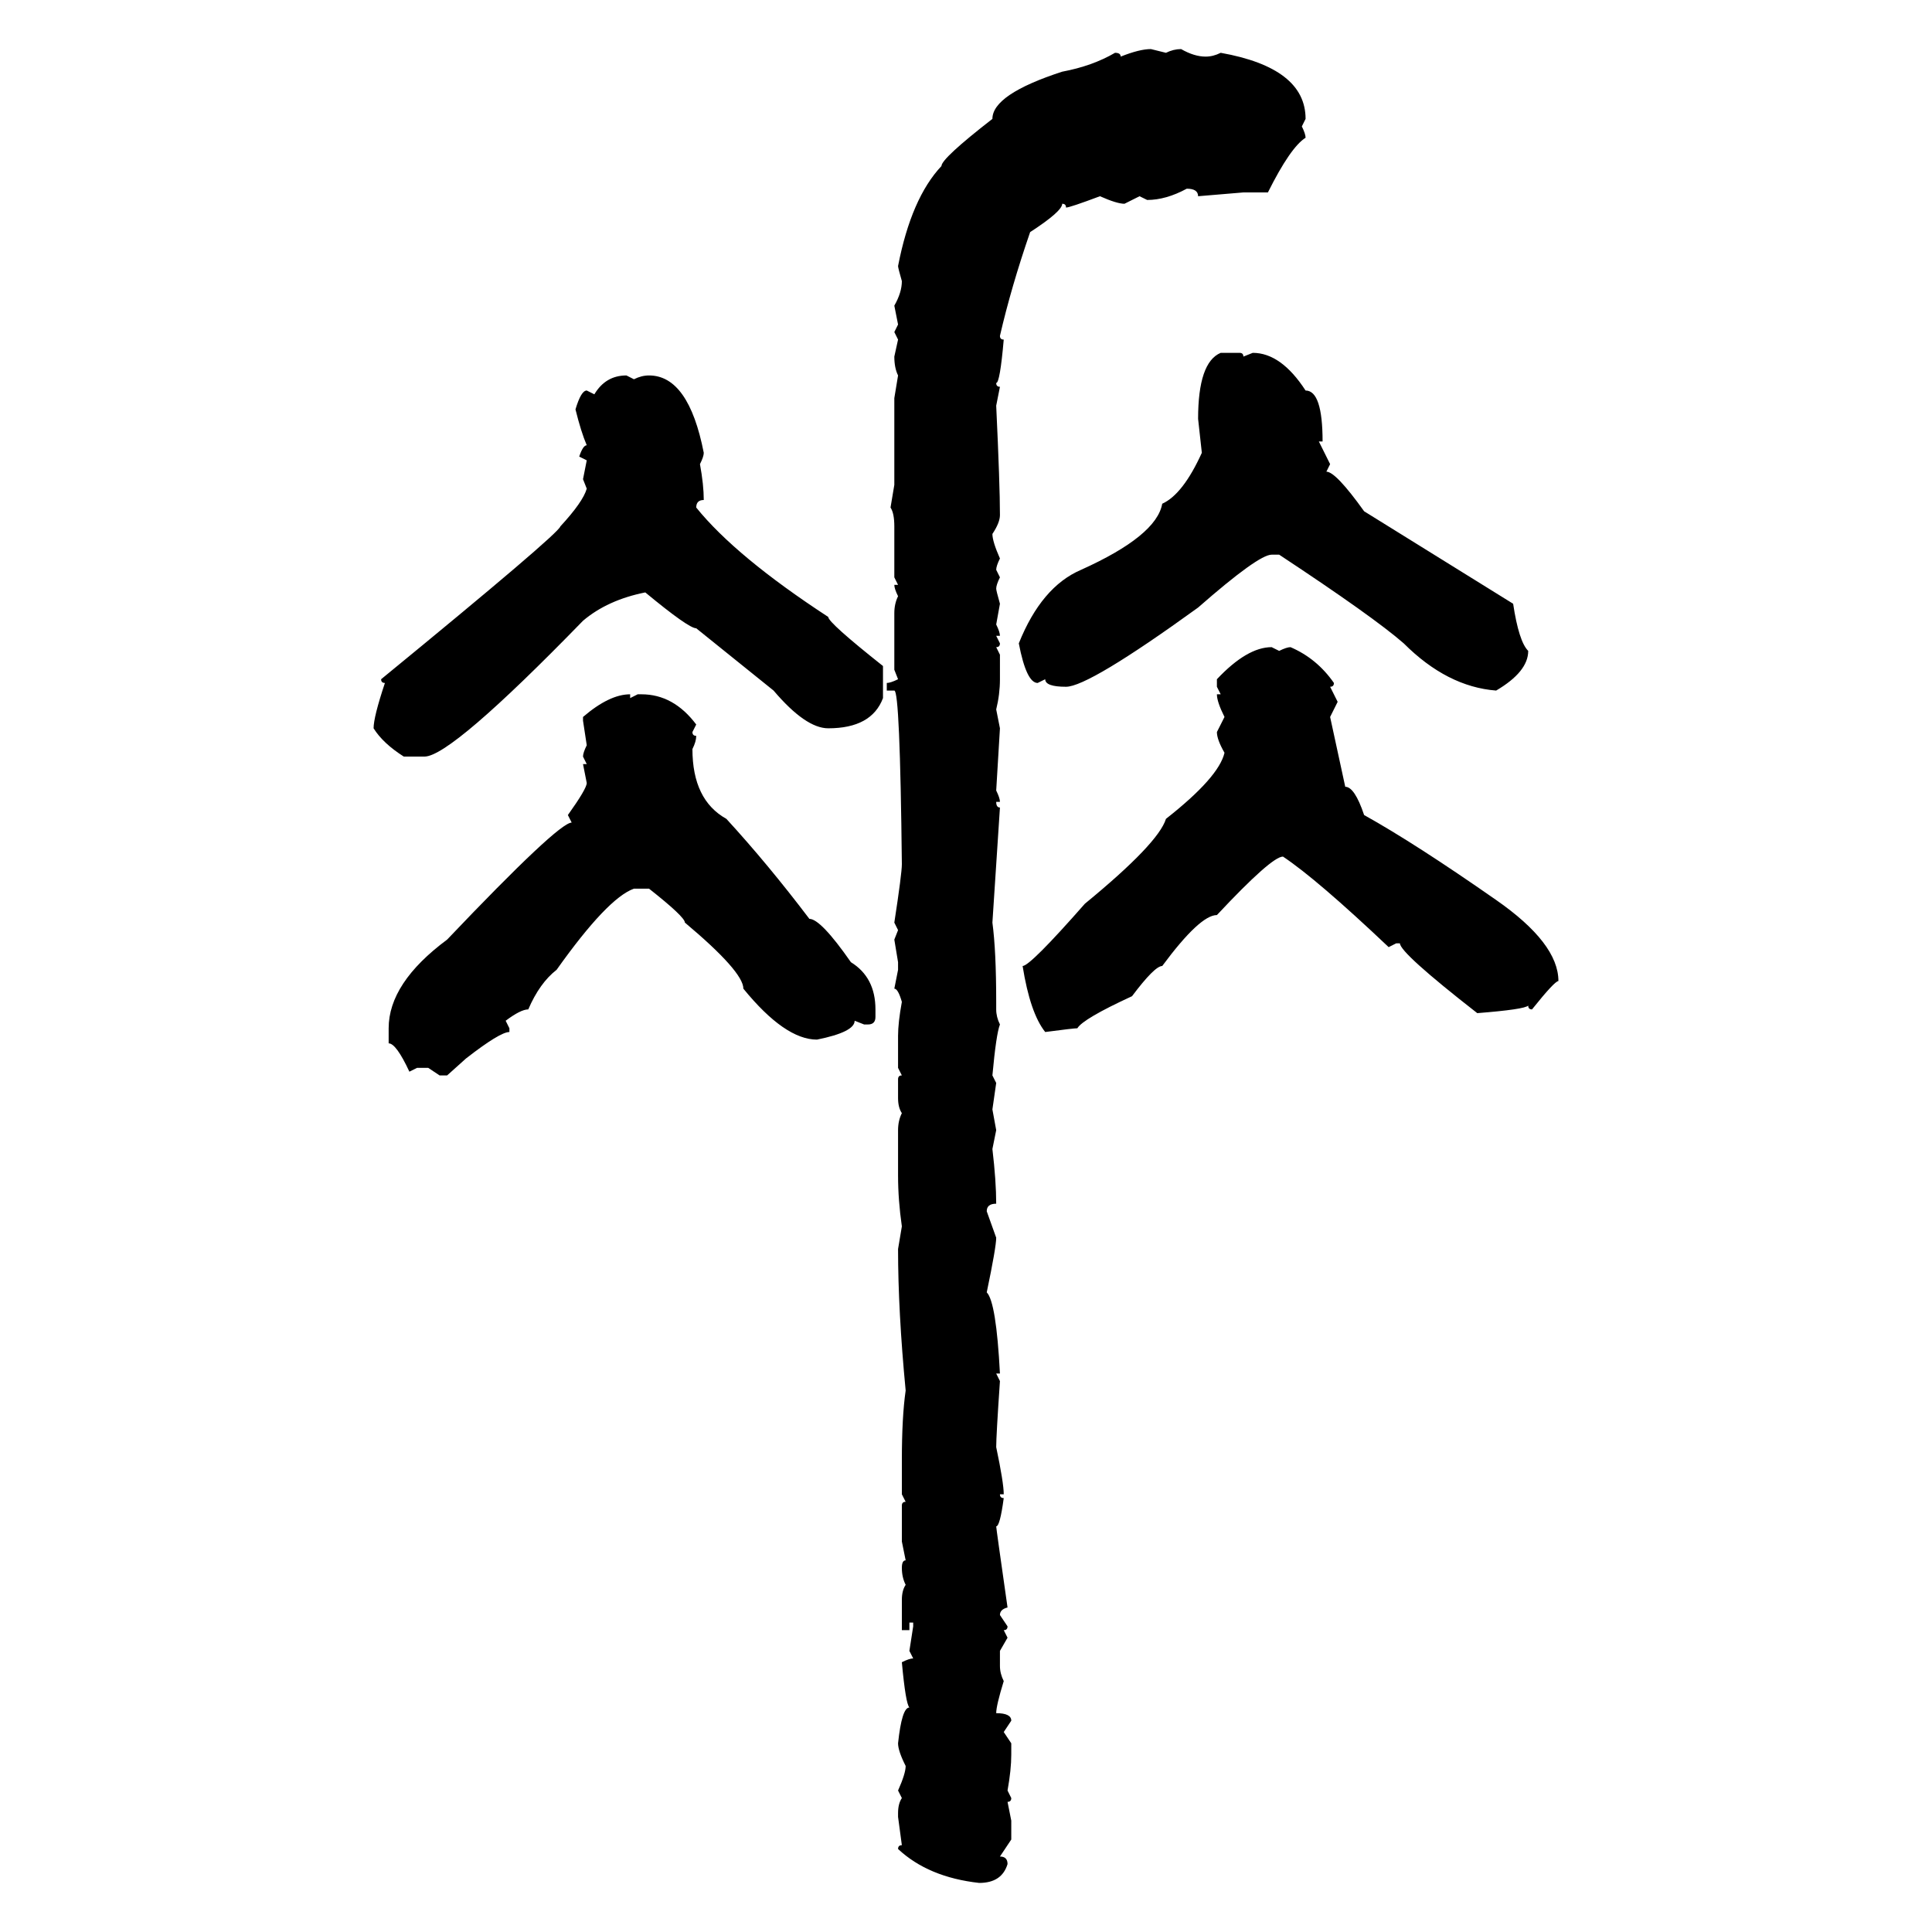 <svg xmlns="http://www.w3.org/2000/svg" xmlns:xlink="http://www.w3.org/1999/xlink" width="300" height="300"><path d="M178.71 7.62L178.71 7.62L181.05 8.20Q182.23 7.62 183.40 7.62L183.40 7.62Q185.45 8.79 187.21 8.79L187.21 8.79Q188.38 8.79 189.55 8.20L189.55 8.20Q202.73 10.55 202.73 18.46L202.73 18.46L202.15 19.63Q202.73 20.80 202.73 21.39L202.73 21.39Q200.39 22.85 196.88 29.88L196.88 29.88L193.07 29.88L186.04 30.47Q186.04 29.30 184.28 29.30L184.28 29.30Q181.05 31.05 178.13 31.05L178.13 31.05L176.95 30.47L174.61 31.64Q173.44 31.64 170.80 30.47L170.80 30.47Q166.11 32.23 165.53 32.23L165.53 32.23Q165.53 31.64 164.94 31.64L164.94 31.64Q164.94 32.81 159.96 36.04L159.96 36.04Q157.03 44.53 155.27 52.15L155.27 52.15Q155.27 52.73 155.86 52.73L155.86 52.73Q155.27 59.47 154.69 59.47L154.69 59.47Q154.69 60.06 155.27 60.06L155.27 60.06L154.69 62.99Q155.27 75.29 155.27 79.98L155.27 79.98Q155.27 81.15 154.10 82.91L154.10 82.91Q154.10 84.08 155.27 86.72L155.27 86.72Q154.69 87.89 154.69 88.48L154.69 88.48L155.27 89.65Q154.69 90.82 154.69 91.41L154.69 91.41Q154.69 91.70 155.27 93.75L155.27 93.75L154.69 96.97Q155.27 98.14 155.27 98.73L155.27 98.73L154.69 98.73L155.27 99.90Q155.27 100.49 154.69 100.49L154.69 100.49L155.27 101.66L155.27 105.47Q155.27 107.81 154.69 110.16L154.69 110.16L155.27 113.09L154.69 122.75Q155.27 123.93 155.27 124.51L155.27 124.51L154.69 124.51Q154.69 125.39 155.27 125.39L155.27 125.39L154.10 143.26Q154.69 147.66 154.69 155.57L154.69 155.57L154.69 156.74Q154.69 157.91 155.27 159.08L155.27 159.08Q154.69 160.55 154.10 166.99L154.10 166.99L154.69 168.16L154.10 172.27L154.69 175.49L154.10 178.42Q154.69 183.40 154.69 186.91L154.69 186.91Q153.22 186.91 153.22 188.09L153.22 188.09L154.69 192.19Q154.69 193.65 153.22 200.68L153.22 200.68Q154.69 202.15 155.27 213.28L155.27 213.28L154.69 213.28L155.27 214.45Q154.69 222.95 154.69 224.71L154.69 224.71Q155.86 230.27 155.86 232.03L155.86 232.03L155.27 232.03Q155.27 232.62 155.86 232.62L155.86 232.62Q155.27 237.01 154.69 237.01L154.69 237.01Q154.69 237.30 156.45 249.61L156.45 249.61Q155.27 249.90 155.27 250.78L155.27 250.78L156.45 252.54Q156.45 253.13 155.86 253.13L155.86 253.13L156.45 254.30L155.27 256.35L155.27 258.69Q155.27 259.86 155.86 261.04L155.86 261.04Q154.69 264.84 154.69 266.02L154.69 266.02Q157.03 266.02 157.03 267.19L157.03 267.19L155.86 268.95L157.03 270.70L157.03 272.46Q157.03 274.80 156.45 278.03L156.45 278.03L157.03 279.20Q157.03 279.79 156.45 279.79L156.45 279.79L157.03 282.71L157.03 285.64L155.27 288.28Q156.45 288.28 156.45 289.45L156.45 289.45Q155.57 292.38 152.05 292.38L152.05 292.38Q144.14 291.50 139.45 287.11L139.45 287.11Q139.45 286.52 140.04 286.52L140.04 286.52L139.45 282.13L139.45 281.54Q139.45 280.08 140.04 279.20L140.04 279.20L139.45 278.03Q140.63 275.39 140.63 274.22L140.63 274.22Q139.45 271.88 139.45 270.70L139.45 270.70Q140.04 265.14 141.21 265.14L141.21 265.14Q140.63 264.55 140.04 258.11L140.04 258.11Q141.21 257.52 141.80 257.52L141.80 257.52L141.21 256.35L141.80 252.54L141.80 251.95L141.21 251.95L141.21 253.13L140.04 253.13L140.04 248.44Q140.04 246.97 140.63 246.09L140.63 246.09Q140.04 244.92 140.04 243.46L140.04 243.46Q140.04 242.29 140.63 242.29L140.63 242.29L140.04 239.36L140.04 233.79Q140.04 233.20 140.63 233.20L140.63 233.20L140.04 232.03L140.04 226.76Q140.04 220.02 140.63 215.92L140.63 215.92Q139.45 203.61 139.45 193.95L139.45 193.95L140.04 190.43Q139.45 186.33 139.45 182.52L139.45 182.52L139.45 175.49Q139.45 174.02 140.04 172.85L140.04 172.85Q139.45 171.97 139.45 170.51L139.45 170.51L139.45 167.58Q139.45 166.99 140.04 166.99L140.04 166.99L139.45 165.82L139.45 160.84Q139.45 158.79 140.04 155.57L140.04 155.57Q139.45 153.52 138.87 153.52L138.87 153.52L139.45 150.59L139.45 149.41L138.87 145.90L139.45 144.43L138.87 143.26Q140.04 135.64 140.04 134.18L140.04 134.18Q139.75 107.23 138.87 107.23L138.87 107.23L137.70 107.23L137.70 106.05Q138.28 106.05 139.45 105.47L139.45 105.47L138.87 104.00L138.87 95.21Q138.87 93.75 139.45 92.58L139.45 92.58Q138.87 91.41 138.87 90.82L138.87 90.82L139.45 90.82L138.87 89.65L138.87 81.74Q138.87 79.69 138.28 78.81L138.28 78.81L138.87 75.29L138.87 61.82L139.45 58.30Q138.87 57.13 138.87 55.37L138.87 55.37L139.45 52.73L138.87 51.56L139.45 50.39L138.87 47.46Q140.04 45.41 140.04 43.65L140.04 43.65Q139.45 41.60 139.45 41.31L139.45 41.31Q141.50 30.76 146.19 25.78L146.19 25.78Q146.19 24.61 154.10 18.46L154.10 18.46Q154.10 14.65 164.94 11.13L164.94 11.13Q169.63 10.25 173.14 8.20L173.14 8.20Q174.02 8.20 174.02 8.79L174.02 8.79Q176.95 7.62 178.71 7.62ZM189.55 54.79L192.48 54.79Q193.07 54.79 193.07 55.37L193.07 55.37L194.53 54.79Q198.93 54.79 202.73 60.64L202.73 60.64Q205.37 60.64 205.37 68.55L205.37 68.55L204.79 68.55L206.54 72.07L205.96 73.24Q207.42 73.24 211.82 79.39L211.82 79.39L234.96 93.75Q235.84 99.61 237.30 101.07L237.30 101.07Q237.30 104.30 232.32 107.23L232.32 107.23Q224.71 106.64 217.97 99.90L217.97 99.90Q213.28 95.80 198.63 86.13L198.63 86.13L197.46 86.13Q195.41 86.13 186.04 94.34L186.04 94.34Q169.04 106.64 165.53 106.64L165.53 106.64Q162.30 106.64 162.30 105.47L162.30 105.47L161.13 106.05Q159.38 106.05 158.20 99.90L158.20 99.90Q161.72 91.11 167.87 88.48L167.87 88.48Q179.59 83.20 180.47 78.22L180.47 78.22Q183.69 76.76 186.62 70.31L186.62 70.31L186.04 65.04Q186.04 56.25 189.55 54.79L189.55 54.79ZM97.27 58.30L97.27 58.30L98.44 58.89Q99.61 58.30 100.78 58.30L100.78 58.30Q106.93 58.30 109.28 70.31L109.28 70.31Q109.28 70.90 108.69 72.07L108.69 72.07Q109.28 75.29 109.28 77.64L109.28 77.64Q108.11 77.64 108.11 78.81L108.11 78.81Q114.26 86.43 128.61 95.80L128.61 95.80Q128.61 96.68 137.11 103.42L137.11 103.42L137.11 108.40Q135.35 113.09 128.61 113.09L128.61 113.09Q125.10 113.09 120.12 107.23L120.12 107.23L108.11 97.56Q106.93 97.56 100.20 91.99L100.20 91.99Q94.34 93.16 90.53 96.39L90.53 96.39Q70.02 117.48 65.92 117.48L65.92 117.48L62.70 117.48Q59.47 115.43 58.01 113.09L58.01 113.09Q58.01 111.33 59.77 106.05L59.77 106.05Q59.18 106.05 59.18 105.47L59.18 105.47Q86.72 82.91 87.01 81.74L87.01 81.74Q90.53 77.93 91.11 75.88L91.11 75.88L90.53 74.41L91.11 71.48L89.94 70.90Q90.53 69.14 91.11 69.14L91.11 69.14Q90.23 67.09 89.36 63.57L89.36 63.57Q90.23 60.64 91.11 60.64L91.11 60.64L92.29 61.23Q94.04 58.30 97.27 58.30ZM197.46 100.49L197.46 100.49L198.63 101.07Q199.80 100.49 200.39 100.49L200.39 100.49Q204.49 102.25 207.13 106.05L207.13 106.05Q207.13 106.64 206.54 106.64L206.54 106.64L207.71 108.98L206.54 111.33L208.89 122.17Q210.35 122.17 211.82 126.56L211.82 126.56Q219.73 130.96 232.32 139.75L232.32 139.75Q241.99 146.48 241.99 152.34L241.99 152.34Q241.41 152.34 237.89 156.74L237.89 156.74Q237.30 156.74 237.30 156.15L237.30 156.15Q236.72 156.74 229.39 157.32L229.39 157.32Q217.38 147.95 217.38 146.48L217.38 146.48L216.80 146.48L215.63 147.07Q204.49 136.52 199.22 133.01L199.22 133.01Q197.46 133.01 188.96 142.09L188.96 142.09Q186.33 142.09 180.47 150L180.47 150Q179.30 150 175.78 154.69L175.78 154.69Q168.16 158.20 167.29 159.67L167.29 159.67Q166.70 159.67 162.30 160.25L162.30 160.25Q159.96 157.32 158.79 150L158.79 150Q159.96 150 168.46 140.33L168.46 140.33Q179.88 130.96 181.05 127.15L181.05 127.15Q189.26 120.70 190.14 116.89L190.14 116.89Q188.96 114.84 188.96 113.67L188.96 113.67L190.14 111.33Q188.96 108.98 188.96 107.81L188.96 107.81L189.55 107.81L188.96 106.64L188.96 105.47Q193.65 100.49 197.46 100.49ZM97.85 107.81L97.85 107.81L97.85 108.40L99.02 107.81L99.61 107.81Q104.59 107.81 108.11 112.50L108.11 112.50L107.52 113.67Q107.52 114.26 108.11 114.26L108.11 114.26Q108.11 115.14 107.52 116.31L107.52 116.31Q107.52 124.22 112.79 127.15L112.79 127.15Q119.24 134.18 125.68 142.68L125.68 142.68Q127.44 142.68 132.13 149.41L132.13 149.41Q135.94 151.76 135.94 156.74L135.94 156.74L135.94 157.91Q135.94 159.08 134.77 159.08L134.77 159.08L134.18 159.08L132.71 158.50Q132.71 160.25 126.86 161.43L126.86 161.43Q121.88 161.43 115.43 153.52L115.43 153.52Q115.43 150.88 106.35 143.26L106.35 143.26Q106.35 142.38 100.78 137.99L100.78 137.99L98.44 137.99Q94.34 139.45 86.43 150.59L86.43 150.59Q83.79 152.64 82.03 156.74L82.03 156.74Q80.86 156.74 78.52 158.50L78.52 158.50L79.10 159.67L79.10 160.25Q77.64 160.25 72.36 164.36L72.36 164.36L69.43 166.99L68.26 166.99L66.50 165.82L64.75 165.82L63.57 166.41Q61.52 162.01 60.35 162.01L60.35 162.01L60.35 159.67Q60.35 152.64 69.43 145.90L69.43 145.90Q86.72 127.73 88.77 127.73L88.77 127.73L88.18 126.56Q91.11 122.46 91.11 121.58L91.11 121.58L90.53 118.65L91.11 118.65L90.53 117.48Q90.53 116.89 91.11 115.72L91.11 115.72L90.53 111.91L90.53 111.33Q94.63 107.81 97.85 107.81Z"/></svg>